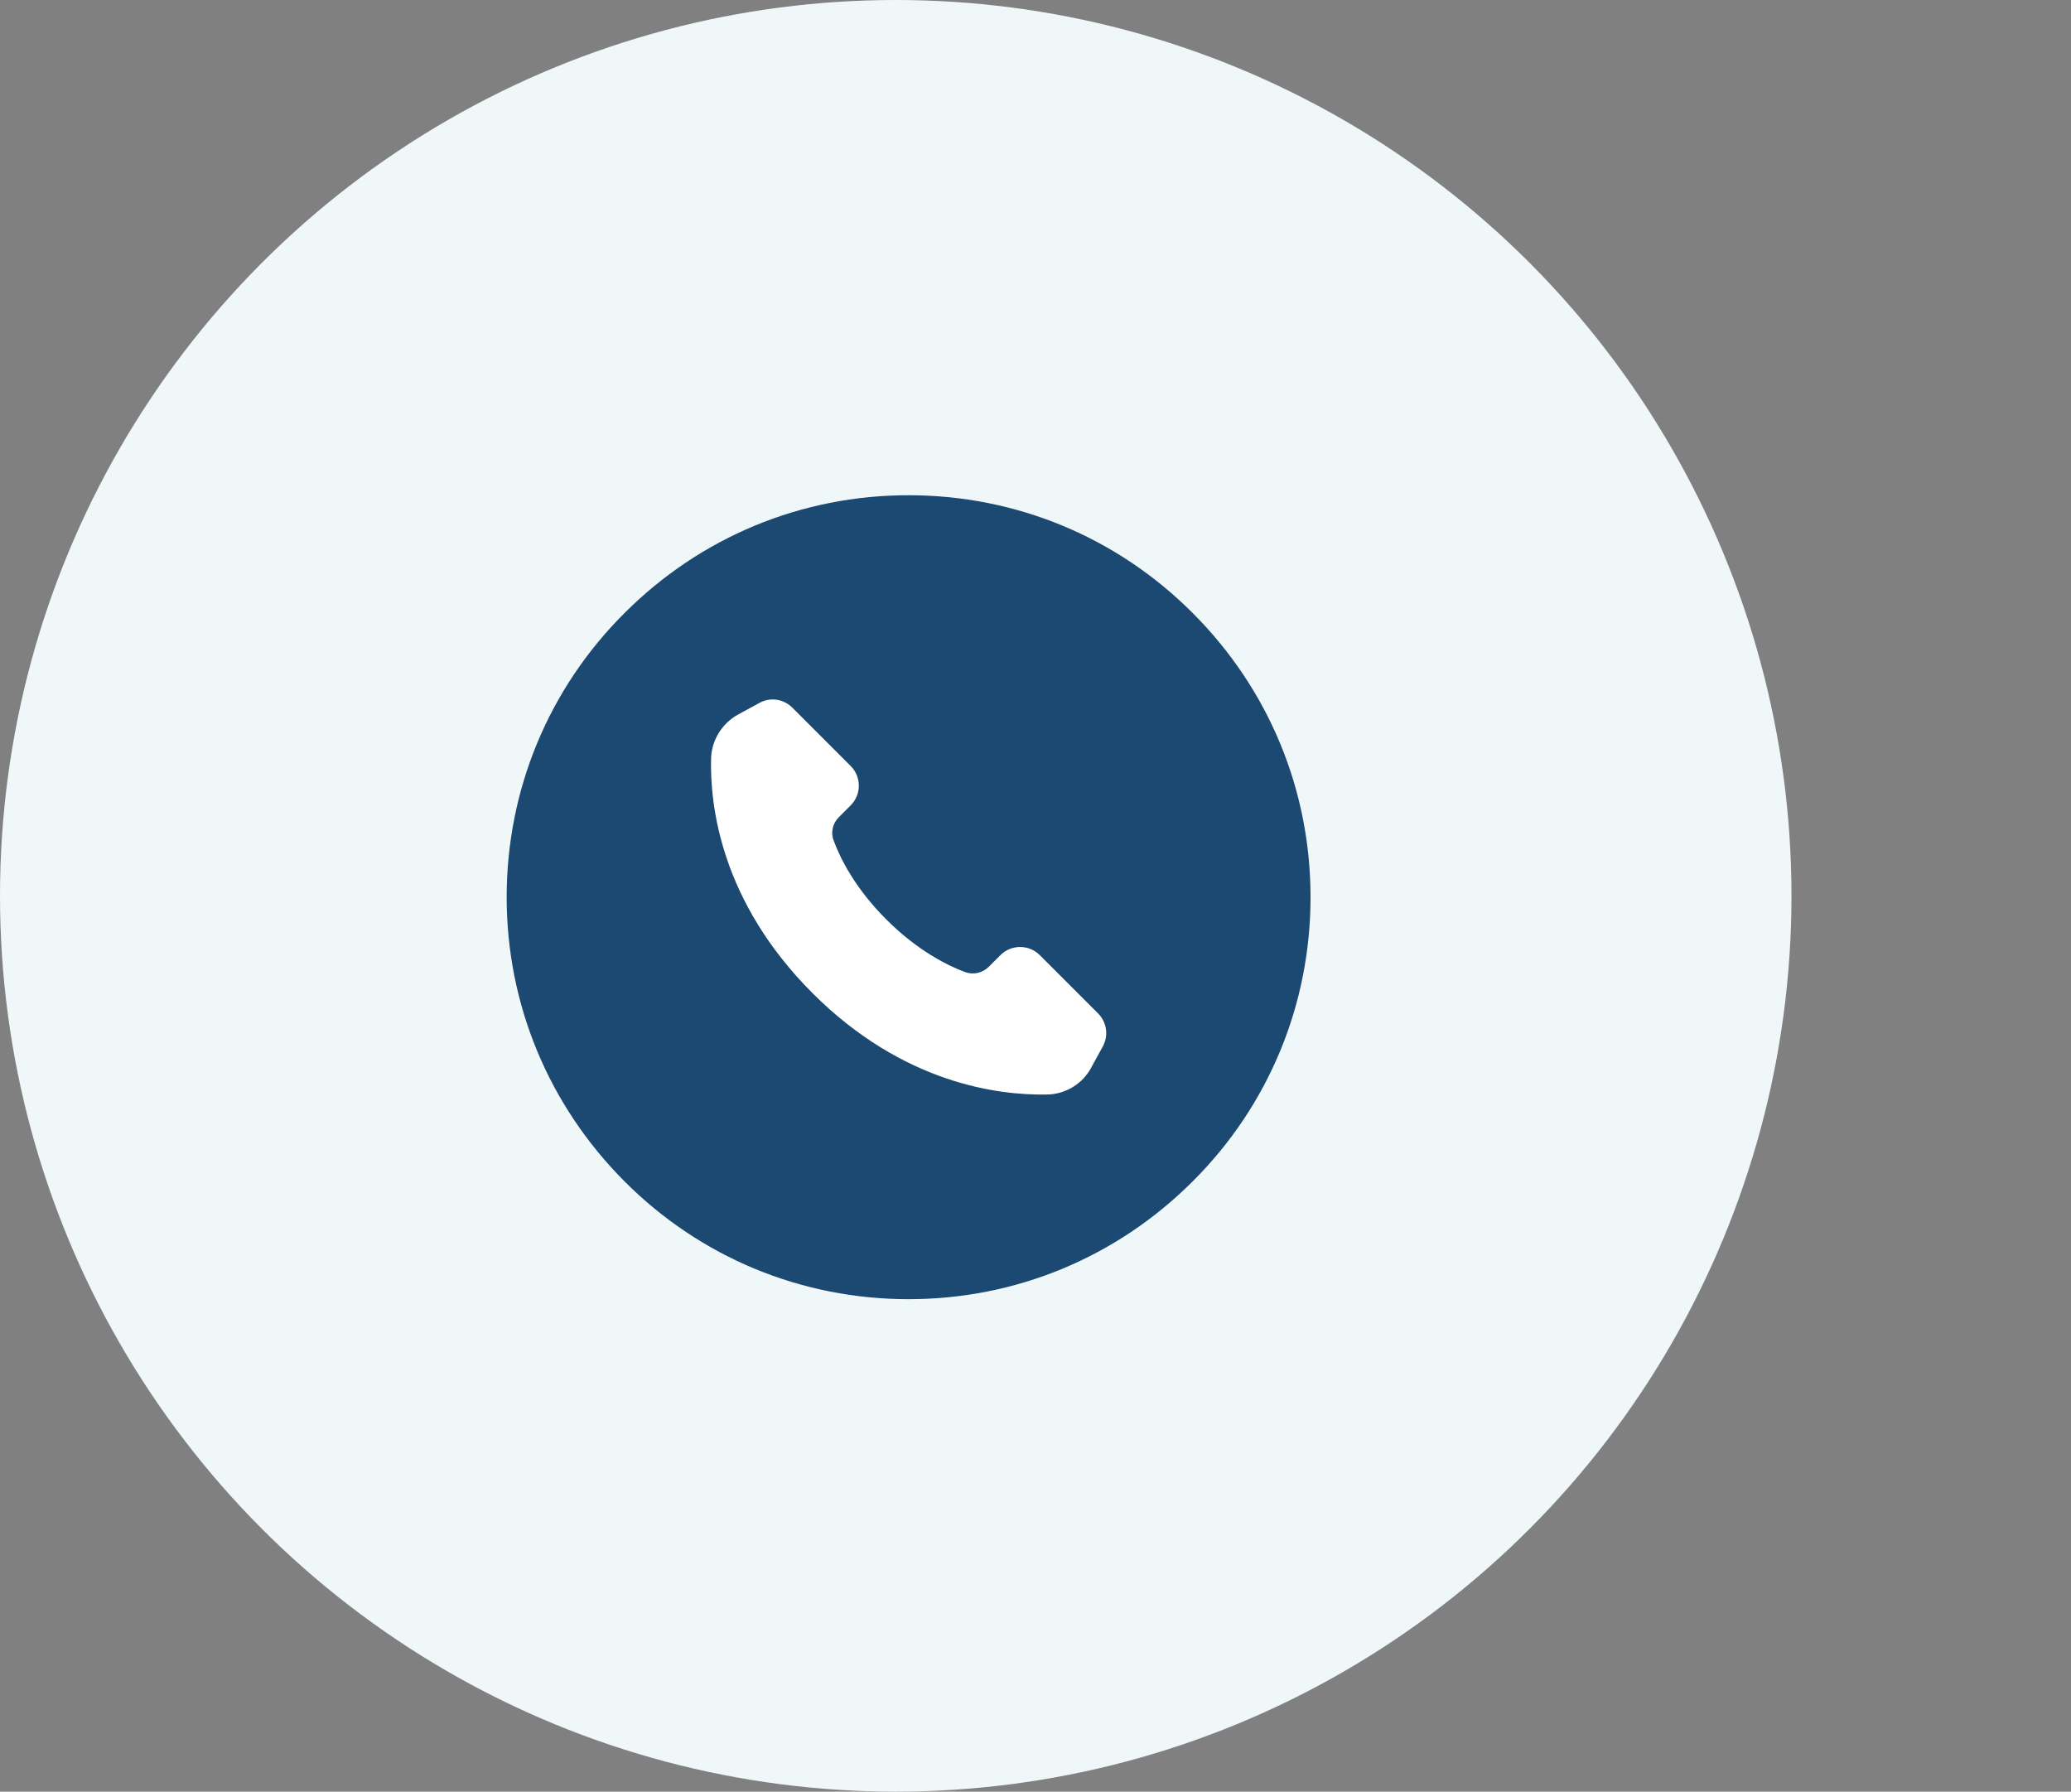 <?xml version="1.0" encoding="UTF-8"?>
<svg xmlns="http://www.w3.org/2000/svg" viewBox="0 0 90.17 78">
  <rect x="0" y="0" width="90.17" height="78" fill="#808080" stroke="none"/>
  <defs>
    <style>
      .cls-1 {
        fill: #f0f7f9;
      }

      .cls-2 {
        fill: #fff;
      }

      .cls-3 {
        fill: #1c4971;
      }
    </style>
  </defs>
  <g id="Calque_2" data-name="Calque 2">
    <circle class="cls-1" cx="39" cy="39" r="39"/>
  </g>
  <g id="Calque_4" data-name="Calque 4">
    <g>
      <path class="cls-3" d="M39.56,56.56c-4.67,0-9.07-1.82-12.37-5.13s-5.13-7.7-5.13-12.37,1.82-9.07,5.13-12.37c3.31-3.31,7.7-5.13,12.37-5.13s9.07,1.82,12.37,5.13c3.31,3.31,5.13,7.7,5.13,12.37s-1.82,9.07-5.13,12.37c-3.31,3.31-7.7,5.13-12.37,5.13Z"/>
      <path class="cls-2" d="M48.02,45.55l-.51.93c-.38.71-1.12,1.16-1.93,1.17-2.08.04-6.25-.46-10.2-4.41-3.98-3.98-4.47-8.13-4.42-10.21.02-.8.47-1.53,1.17-1.92l.94-.51c.47-.26,1.05-.17,1.43.21l2.54,2.54c.47.47.47,1.24,0,1.71l-.52.52c-.27.27-.36.67-.22,1.02.27.74.91,2.05,2.29,3.43,1.38,1.38,2.7,2.02,3.43,2.29.35.13.75.04,1.02-.22l.52-.52c.47-.47,1.24-.47,1.71,0l2.54,2.54c.38.38.46.96.21,1.43Z"/>
    </g>
  </g>
</svg>